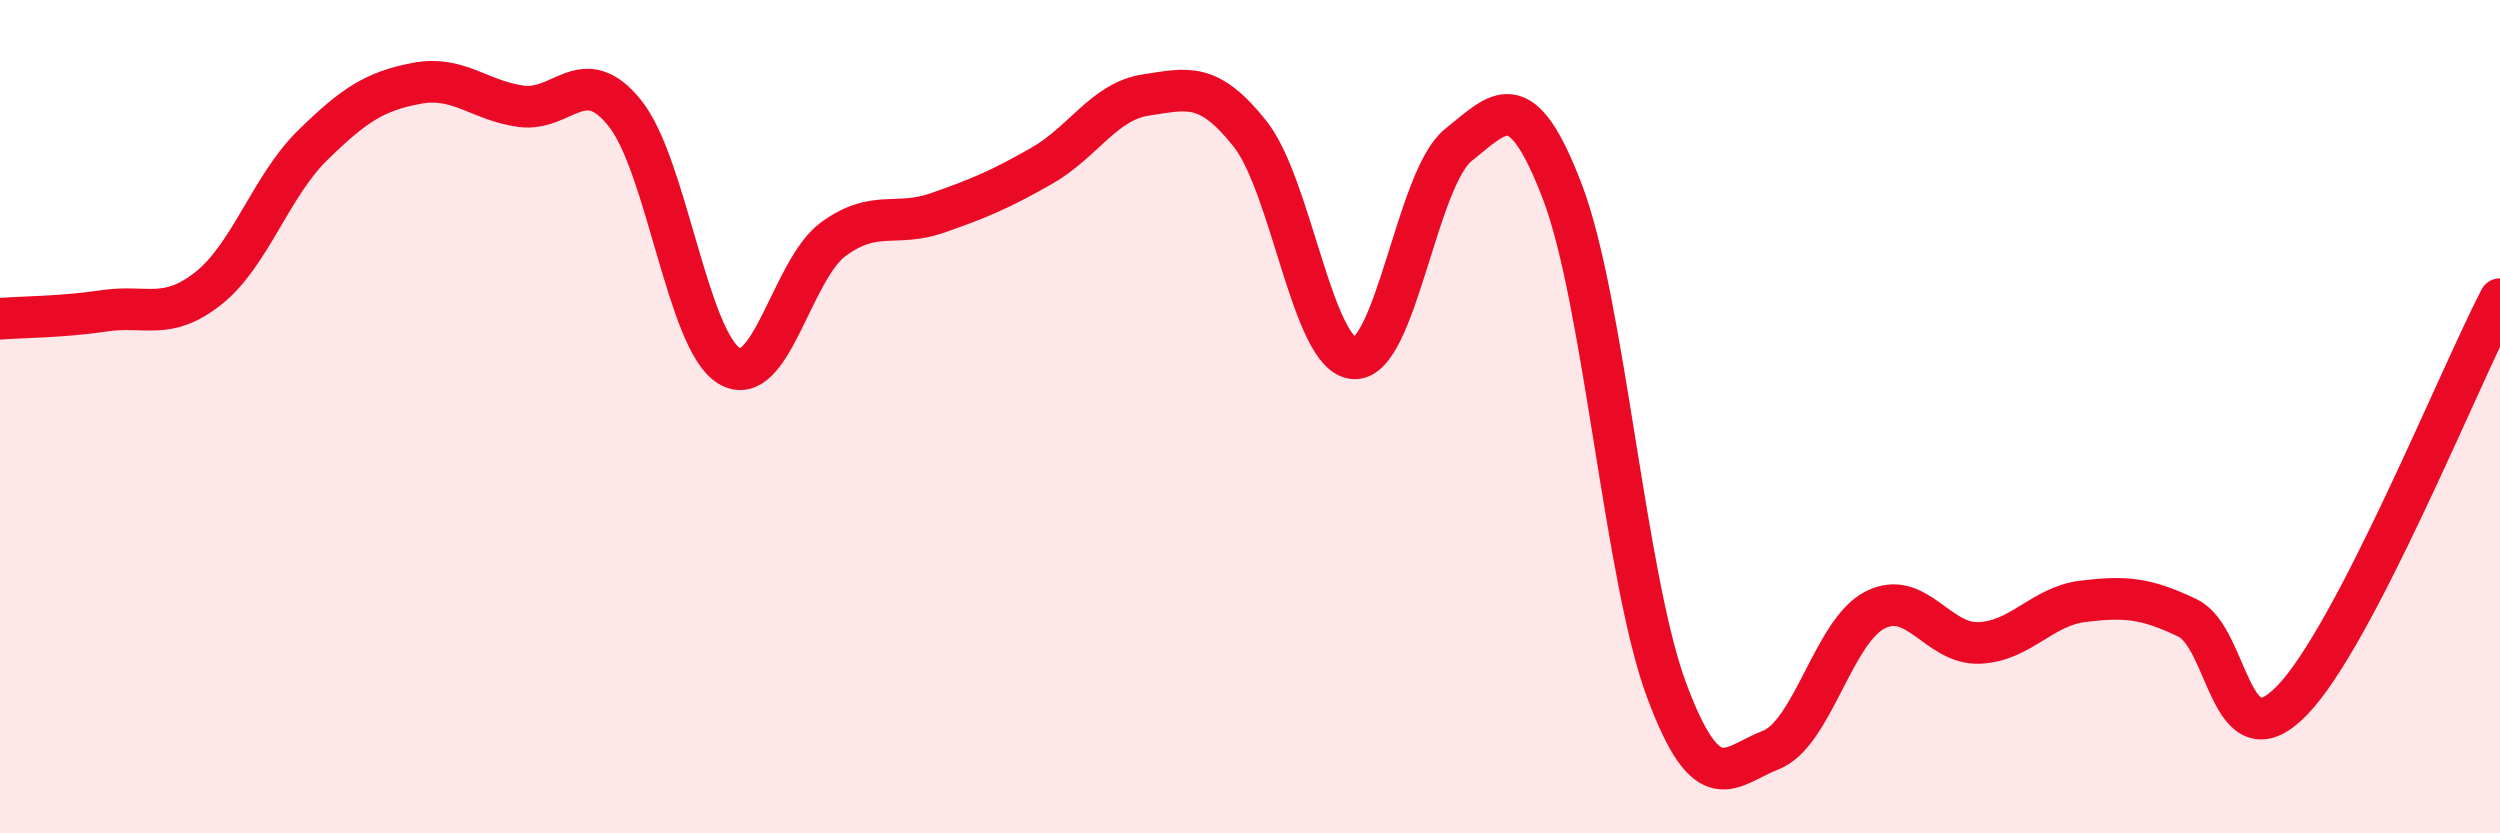 
    <svg width="60" height="20" viewBox="0 0 60 20" xmlns="http://www.w3.org/2000/svg">
      <path
        d="M 0,7.65 C 0.5,7.61 1.5,7.61 2.5,7.46 C 3.5,7.31 4,7.71 5,6.92 C 6,6.13 6.5,4.47 7.5,3.49 C 8.5,2.51 9,2.19 10,2 C 11,1.81 11.5,2.41 12.5,2.55 C 13.5,2.69 14,1.47 15,2.72 C 16,3.97 16.5,8.18 17.5,8.78 C 18.5,9.38 19,6.47 20,5.74 C 21,5.01 21.5,5.46 22.5,5.11 C 23.5,4.76 24,4.55 25,3.98 C 26,3.41 26.5,2.43 27.5,2.28 C 28.5,2.13 29,1.95 30,3.21 C 31,4.47 31.5,8.55 32.5,8.6 C 33.5,8.65 34,4.28 35,3.48 C 36,2.68 36.5,1.99 37.5,4.61 C 38.5,7.23 39,13.89 40,16.57 C 41,19.25 41.5,18.39 42.5,18 C 43.5,17.61 44,15.15 45,14.64 C 46,14.13 46.5,15.47 47.5,15.43 C 48.5,15.39 49,14.55 50,14.43 C 51,14.31 51.5,14.35 52.5,14.83 C 53.5,15.31 53.5,18.35 55,16.82 C 56.5,15.29 59,9.11 60,7.18L60 20L0 20Z"
        fill="#EB0A25"
        opacity="0.1"
        stroke-linecap="round"
        stroke-linejoin="round"
      />
      <path
        d="M 0,7.65 C 0.5,7.61 1.5,7.61 2.5,7.46 C 3.5,7.31 4,7.71 5,6.92 C 6,6.13 6.5,4.47 7.5,3.49 C 8.5,2.51 9,2.19 10,2 C 11,1.81 11.5,2.41 12.5,2.55 C 13.5,2.69 14,1.47 15,2.72 C 16,3.97 16.5,8.18 17.5,8.78 C 18.5,9.38 19,6.47 20,5.74 C 21,5.01 21.5,5.46 22.5,5.11 C 23.5,4.76 24,4.55 25,3.98 C 26,3.41 26.5,2.43 27.5,2.28 C 28.5,2.13 29,1.95 30,3.21 C 31,4.47 31.5,8.55 32.5,8.6 C 33.5,8.65 34,4.28 35,3.48 C 36,2.68 36.5,1.99 37.5,4.61 C 38.5,7.23 39,13.89 40,16.57 C 41,19.25 41.5,18.39 42.5,18 C 43.5,17.61 44,15.15 45,14.64 C 46,14.13 46.5,15.47 47.5,15.43 C 48.5,15.39 49,14.55 50,14.43 C 51,14.31 51.5,14.35 52.5,14.83 C 53.5,15.31 53.5,18.35 55,16.82 C 56.5,15.29 59,9.11 60,7.18"
        stroke="#EB0A25"
        stroke-width="1"
        fill="none"
        stroke-linecap="round"
        stroke-linejoin="round"
      />
    </svg>
  